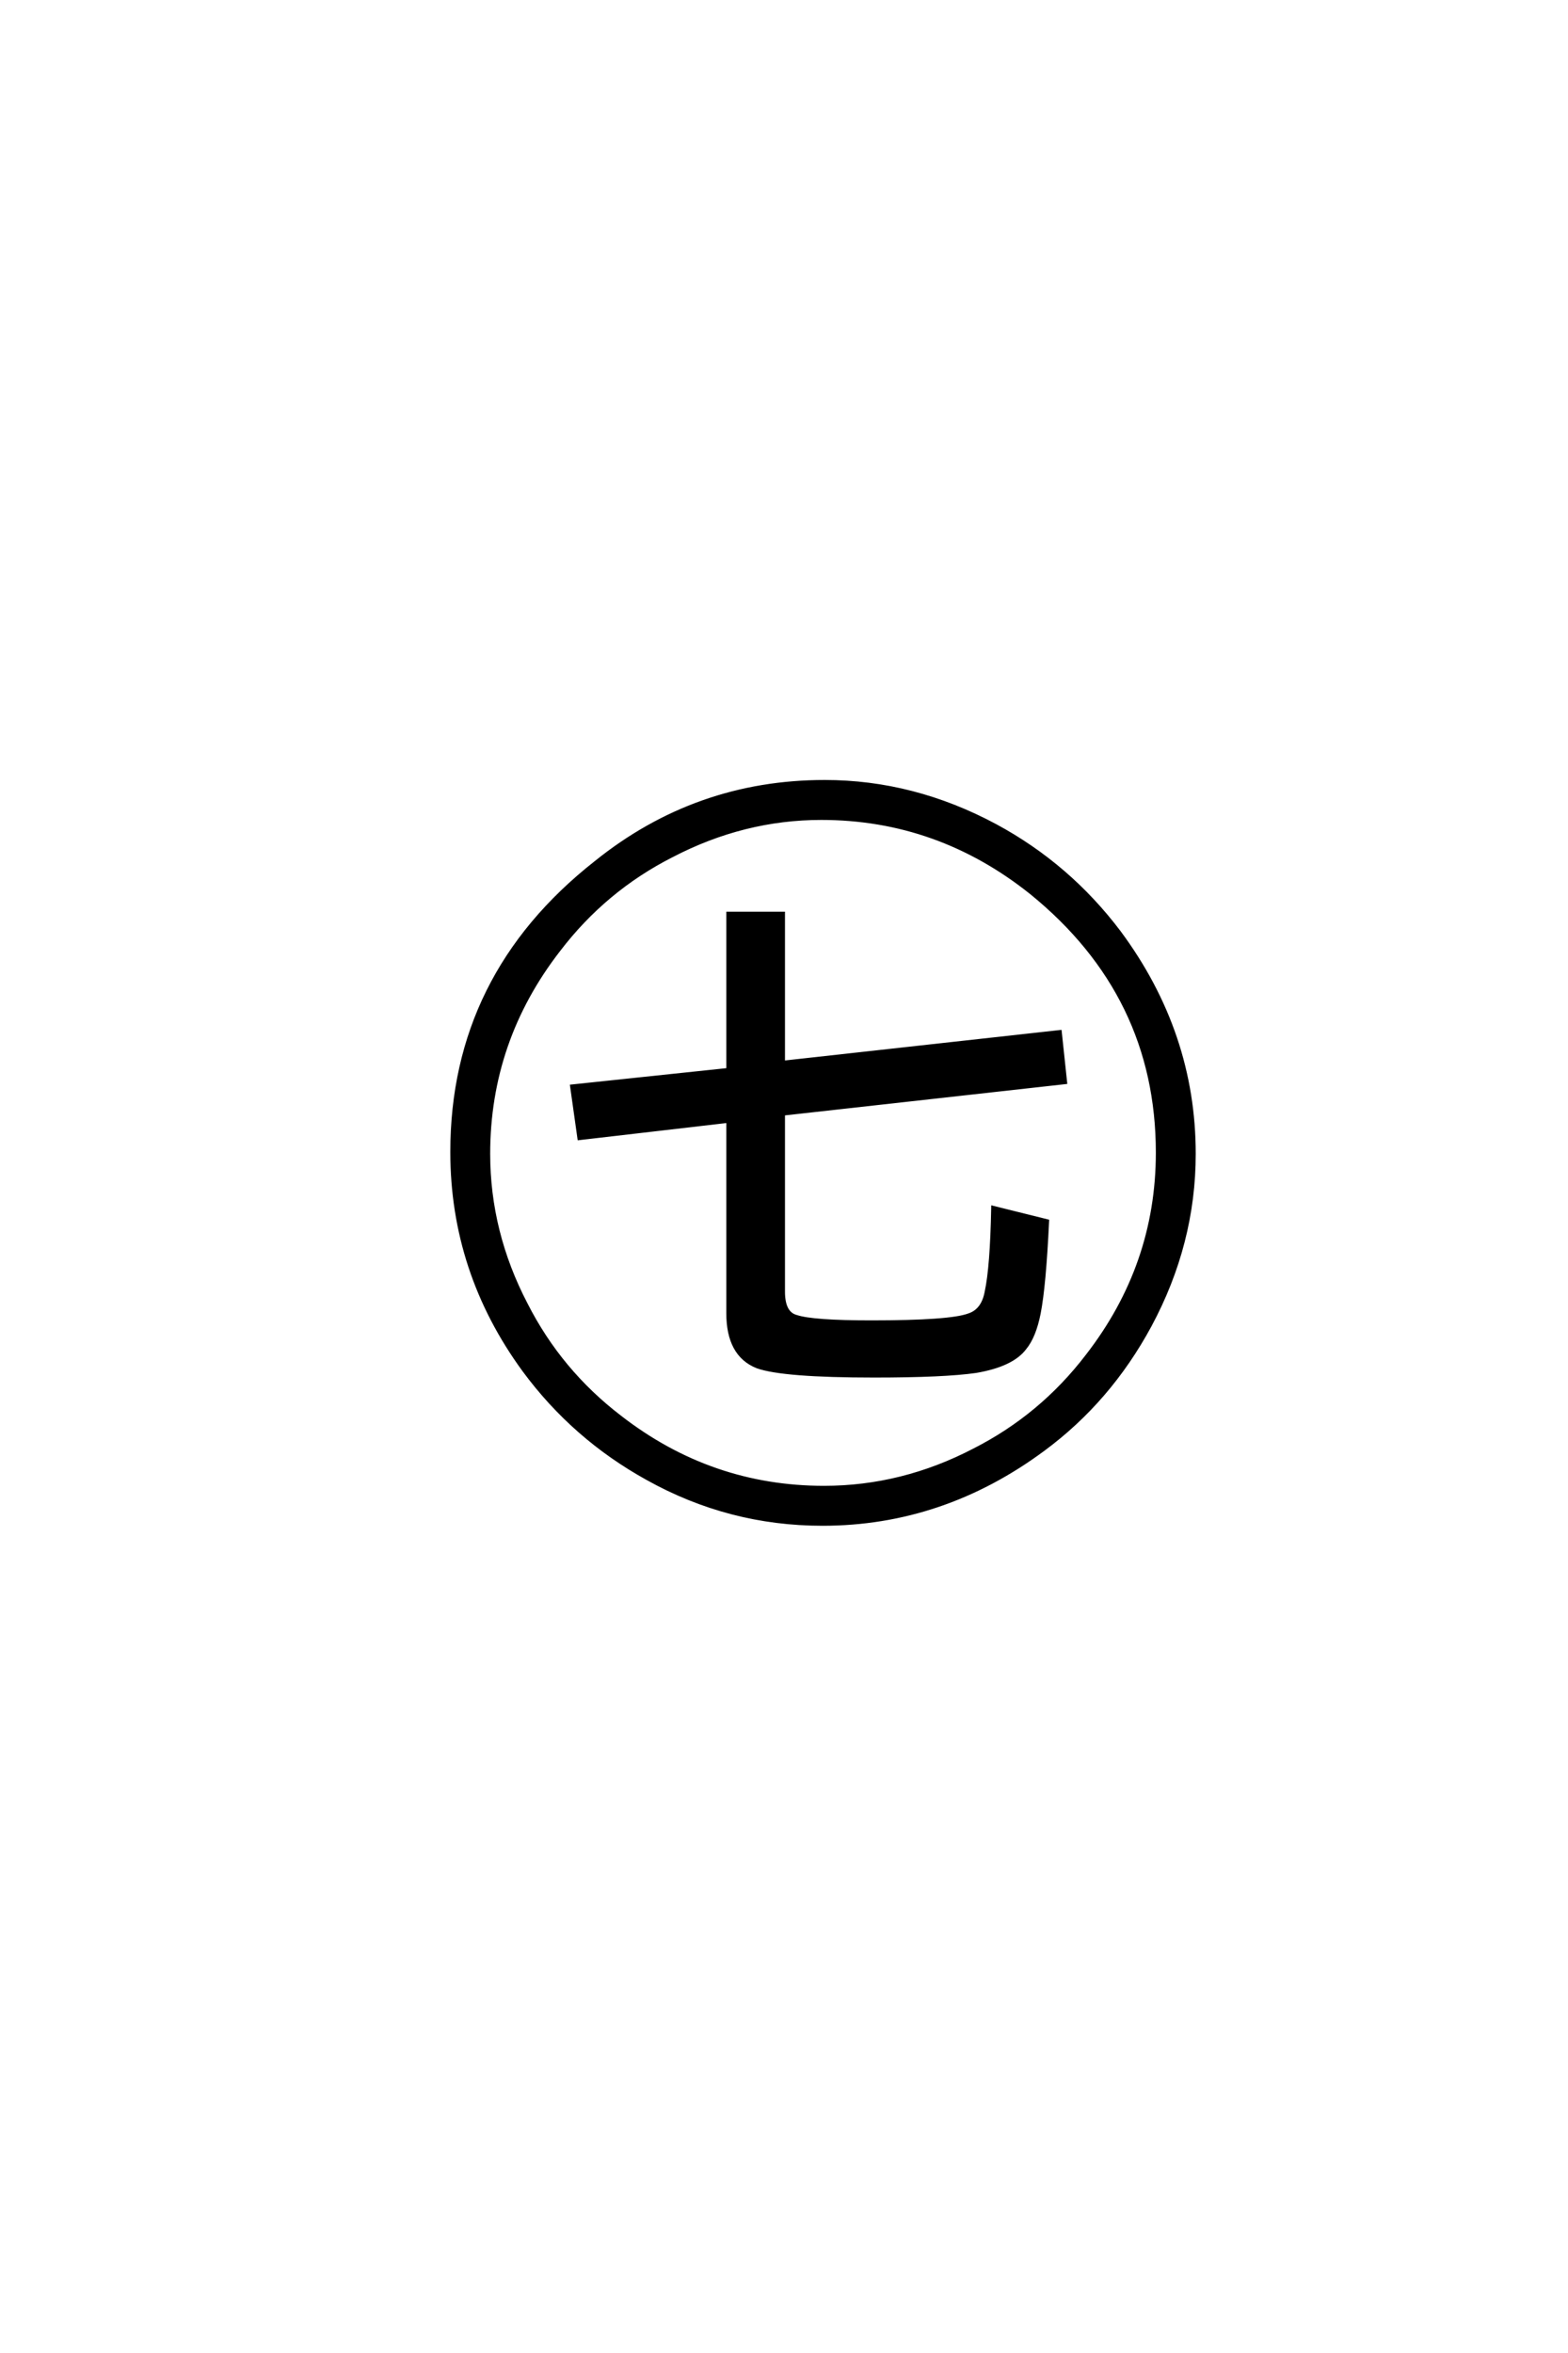 <?xml version='1.0' encoding='UTF-8'?>
<!DOCTYPE svg PUBLIC "-//W3C//DTD SVG 1.0//EN"
"http://www.w3.org/TR/2001/REC-SVG-20010904/DTD/svg10.dtd">

<svg xmlns='http://www.w3.org/2000/svg' version='1.0' width='40.0' height='60.0'>

 <g transform='scale(0.1 -0.1) translate(110.0 -370.0)'>
  <path d='M89.75 99.031
L160.359 106.844
L161.719 94.047
L89.75 86.031
L89.75 40.625
Q89.75 35.062 93.172 34.188
Q97.359 32.812 112.312 32.812
Q132.328 32.812 137.109 34.578
Q140.828 35.75 141.703 40.625
Q143.062 46.875 143.359 62.016
L157.125 58.594
Q156.344 42.094 154.984 35.156
Q153.812 29.203 151.375 26.266
Q148.141 21.969 138.969 20.406
Q130.859 19.234 112.984 19.234
Q89.75 19.234 83.203 21.578
Q75.781 24.516 75.781 35.156
L75.781 84.188
L37.797 79.781
L35.938 92.969
L75.781 97.172
L75.781 137.016
L89.75 137.016
L89.75 99.031
L89.75 99.031
M100.391 170.609
Q123.047 170.609 143.953 159.375
Q162.594 149.312 175.484 132.234
Q194.531 106.547 194.531 75.781
Q194.531 52.938 183.297 32.031
Q172.953 12.891 156.156 0.484
Q130.469 -18.562 99.812 -18.562
Q75.984 -18.562 55.172 -6.938
Q36.422 3.422 23.734 20.609
Q5.375 45.703 5.375 76.266
Q5.375 121.188 42 150
Q67.578 170.609 100.391 170.609
Q67.578 170.609 100.391 170.609
M99.516 161.422
Q79.688 161.422 61.328 151.859
Q44.234 143.172 32.516 127.828
Q14.547 104.688 14.547 75.781
Q14.547 55.766 24.125 37.406
Q32.812 20.312 48.141 8.594
Q71.297 -9.375 100.203 -9.375
Q120.219 -9.375 138.578 0.203
Q155.672 8.891 167.391 24.219
Q185.359 47.359 185.359 76.078
Q185.359 116.219 153.125 142.391
Q129.297 161.422 99.516 161.422
' style='fill: #000000; stroke: #000000'/>
 </g>
</svg>
